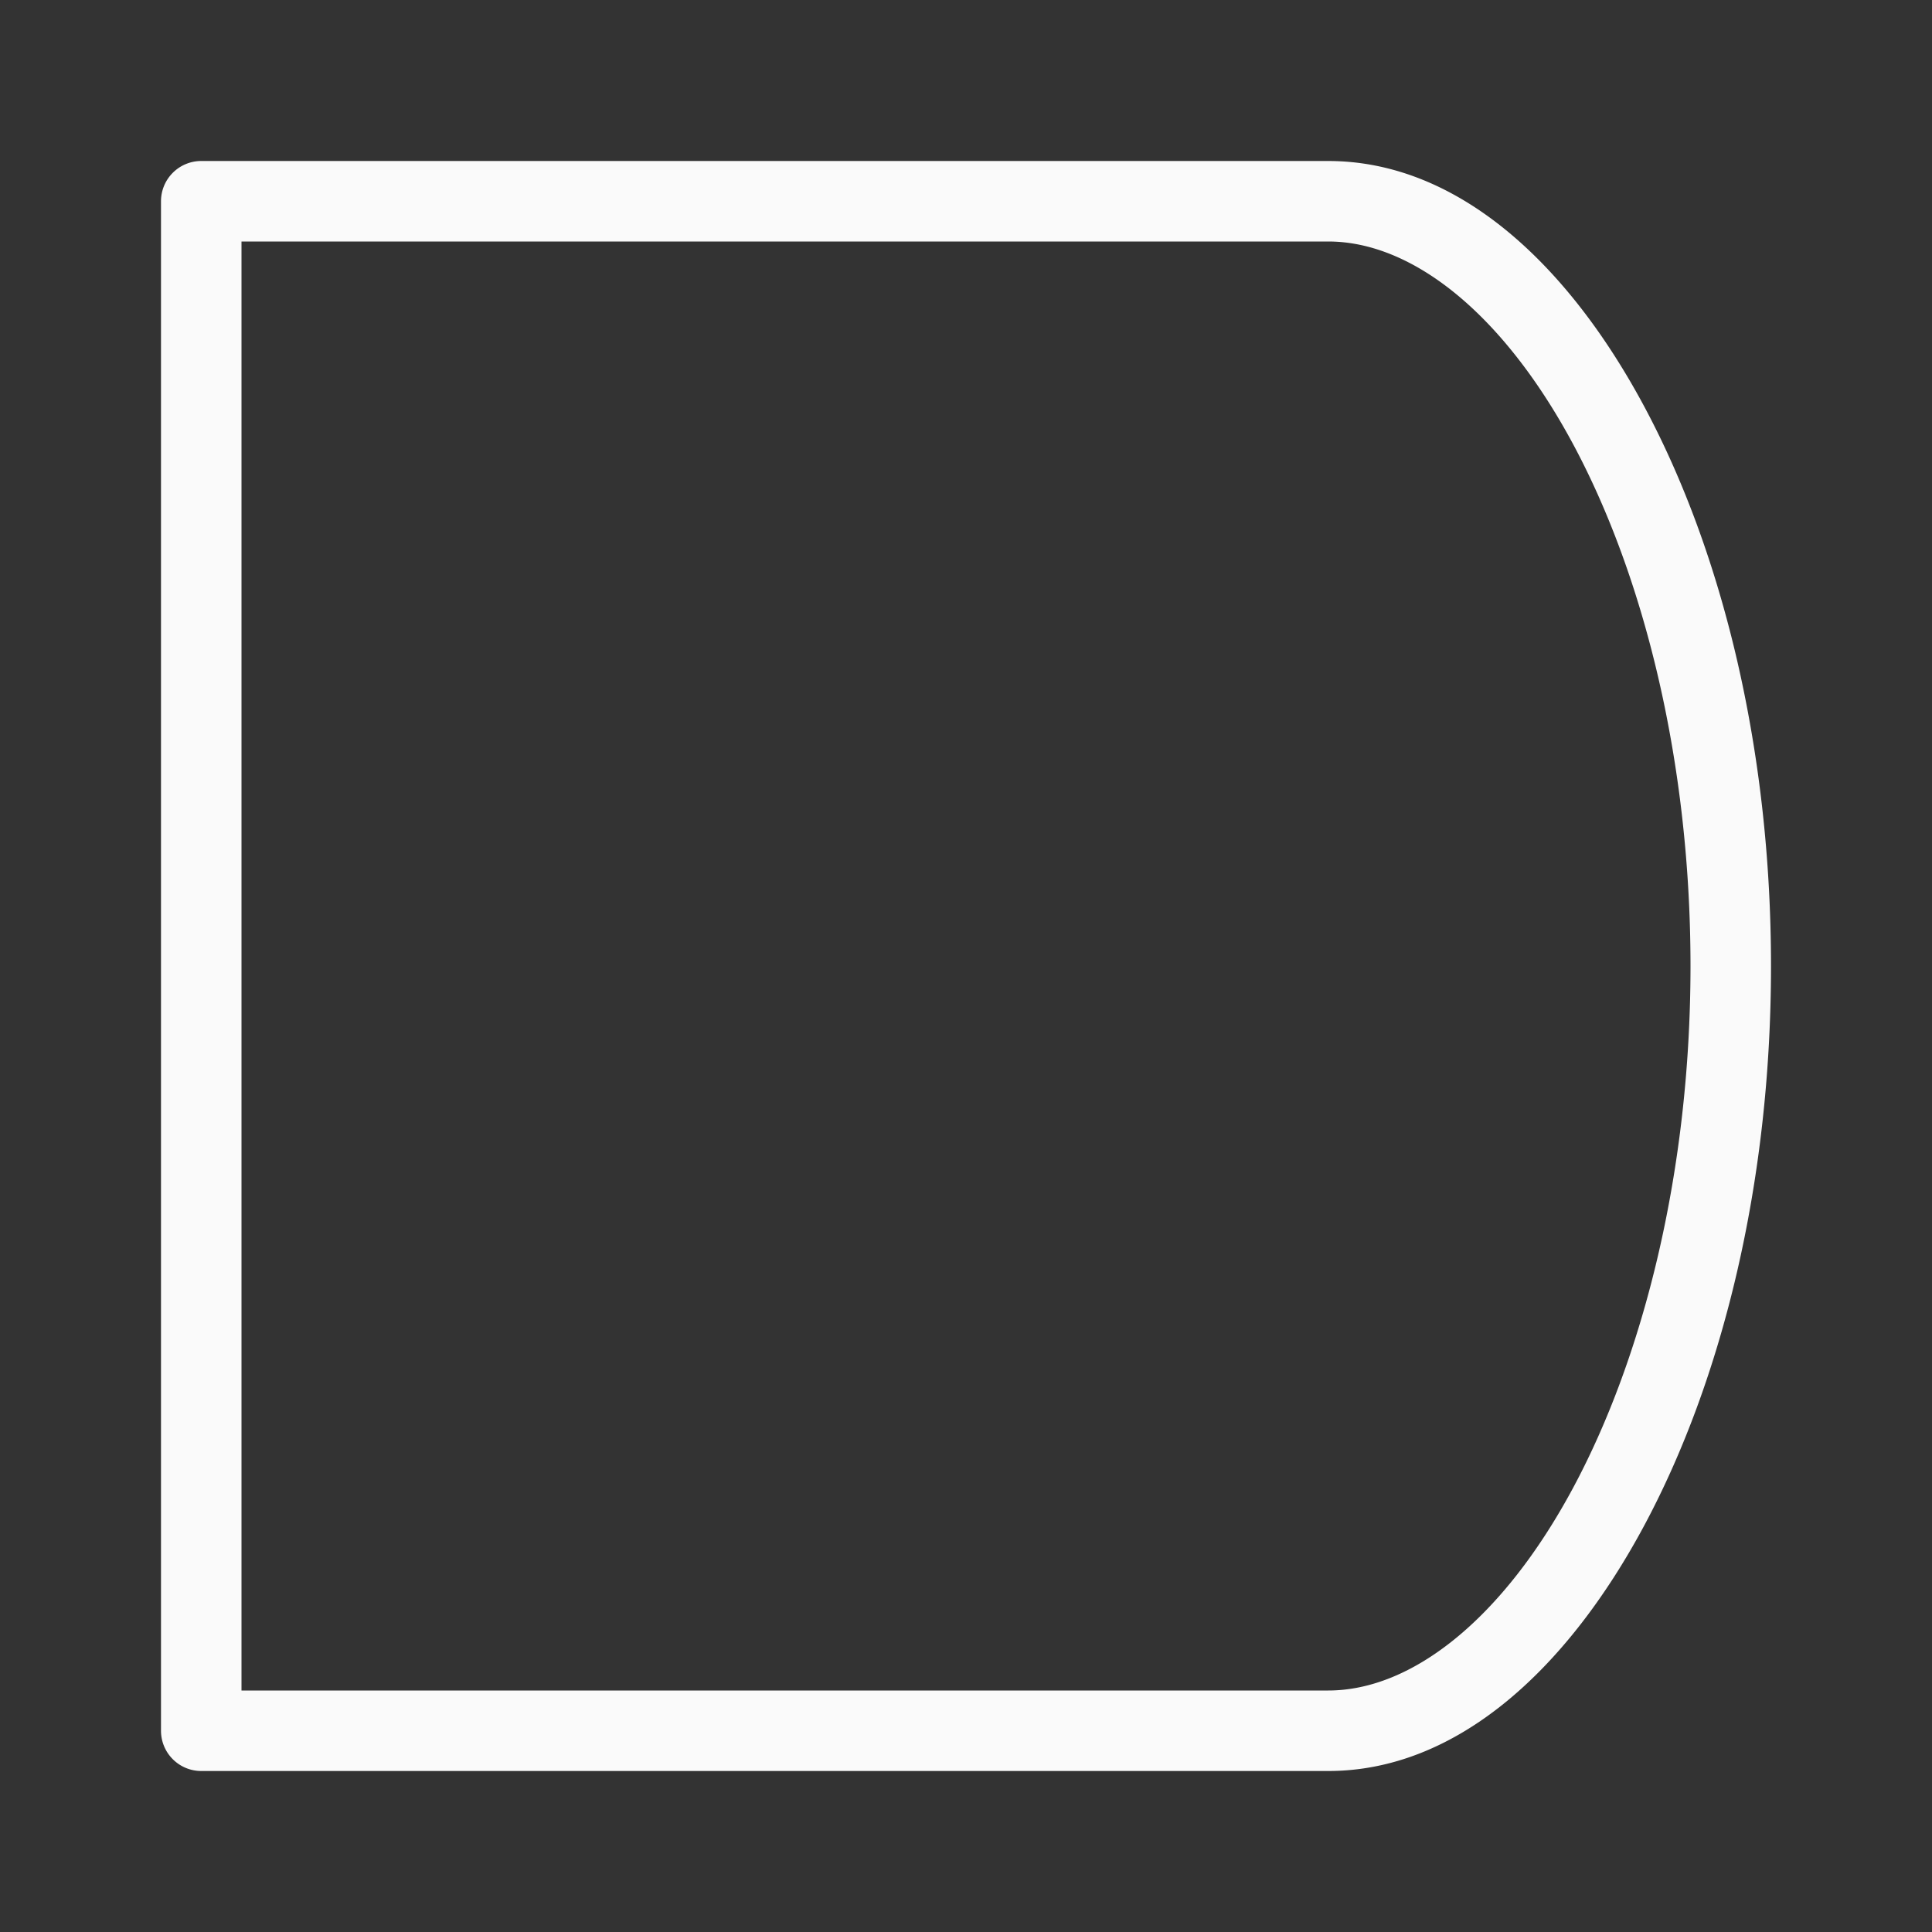 <svg viewBox="0 0 24 24" xmlns="http://www.w3.org/2000/svg"><rect x="0" y="0" width="24" height="24" fill="#333333" stroke="none"/><path d="m2.5 2a.5.5 0 0 0 -.5.5v19a.5.5 0 0 0 .5.5h14c1.582 0 2.953-1.238 3.924-3.047.97-1.809 1.576-4.254 1.576-6.953s-.606-5.144-1.576-6.953c-.97-1.809-2.342-3.047-3.924-3.047zm.5 1h13.5c1.041 0 2.169.891 3.043 2.52.874 1.629 1.457 3.933 1.457 6.48 0 2.548-.583 4.851-1.457 6.48s-2.002 2.52-3.043 2.52h-13.5z" fill="#fafafa"/></svg>